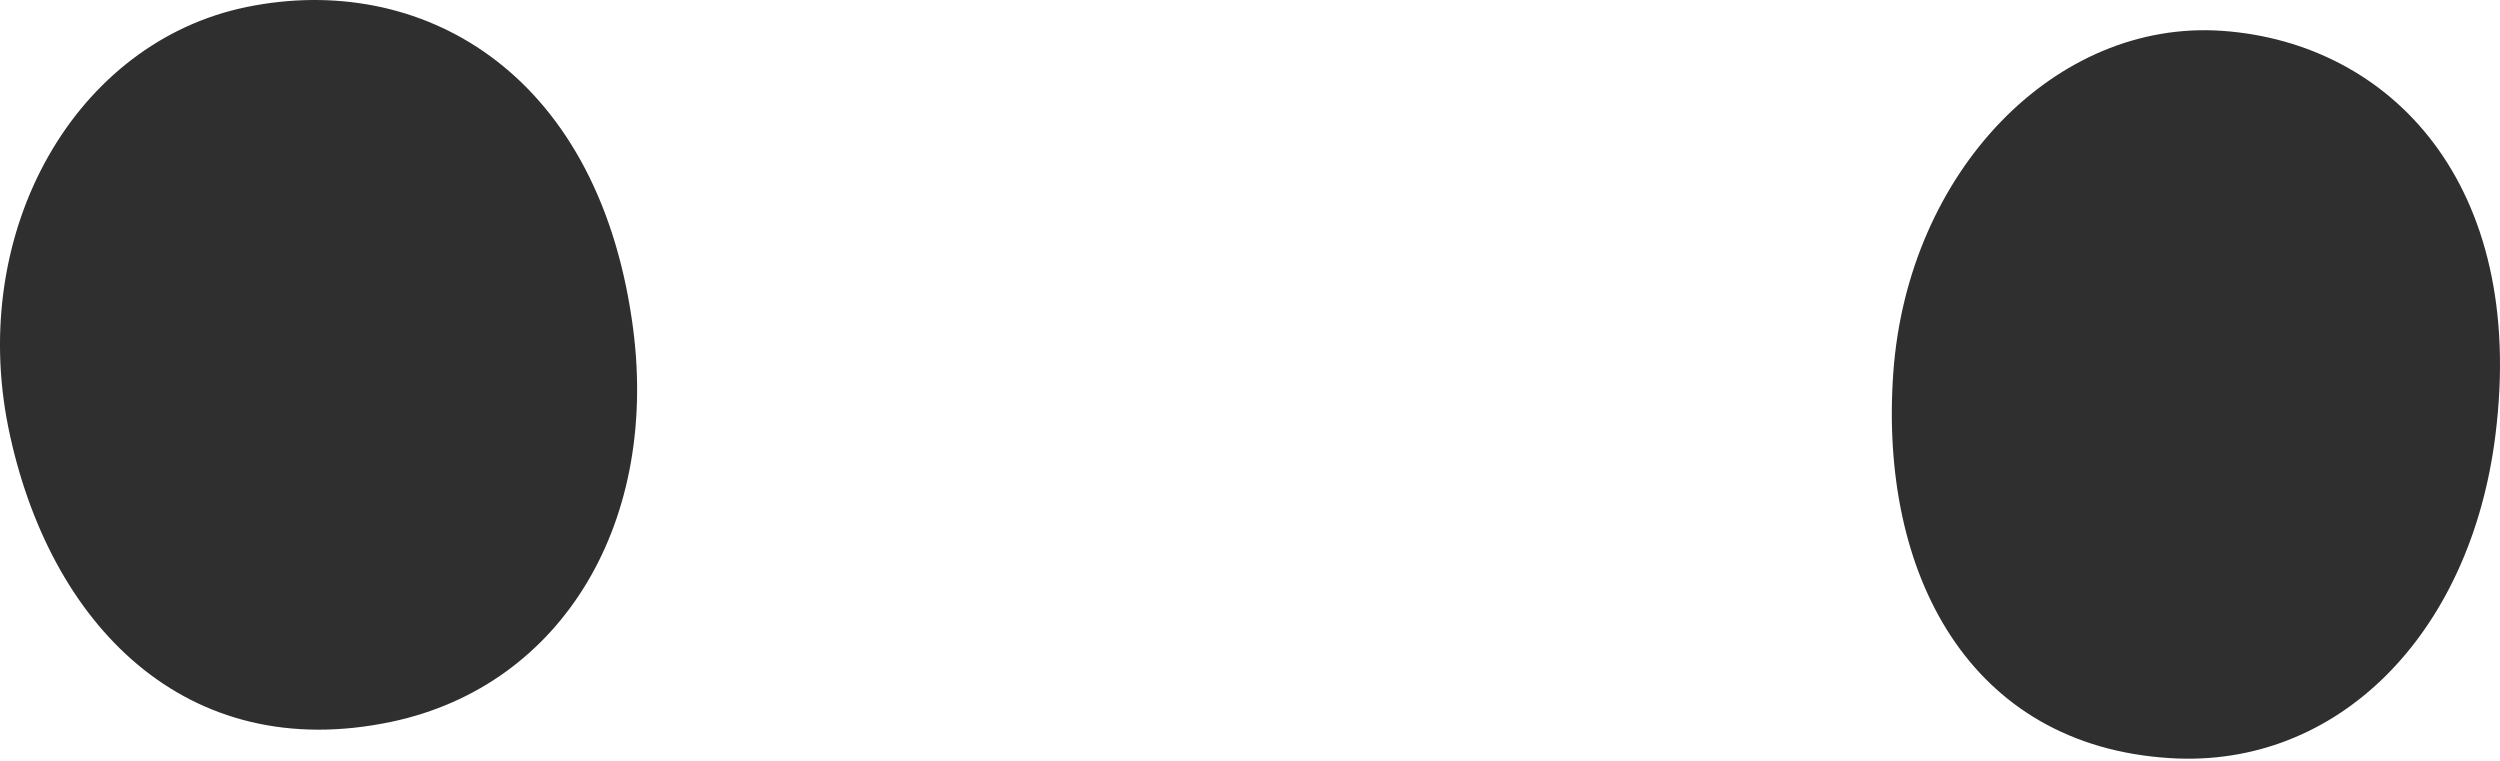 <?xml version="1.0" encoding="UTF-8"?> <svg xmlns="http://www.w3.org/2000/svg" width="69" height="21" viewBox="0 0 69 21" fill="none"> <path d="M68.874 12.007C68.186 17.524 64.507 21.215 59.89 20.924C54.346 20.58 51.858 15.83 52.255 10.286C52.652 4.742 56.727 0.522 61.345 0.852C65.963 1.183 69.747 5.06 68.874 12.007ZM17.443 8.844C18.25 14.348 15.551 18.913 10.815 19.919C5.138 21.123 1.341 17.246 0.229 11.795C-0.869 6.343 2.082 1.157 6.819 0.191C11.556 -0.775 16.438 1.898 17.443 8.844Z" fill="#2F2F2F"></path> </svg> 